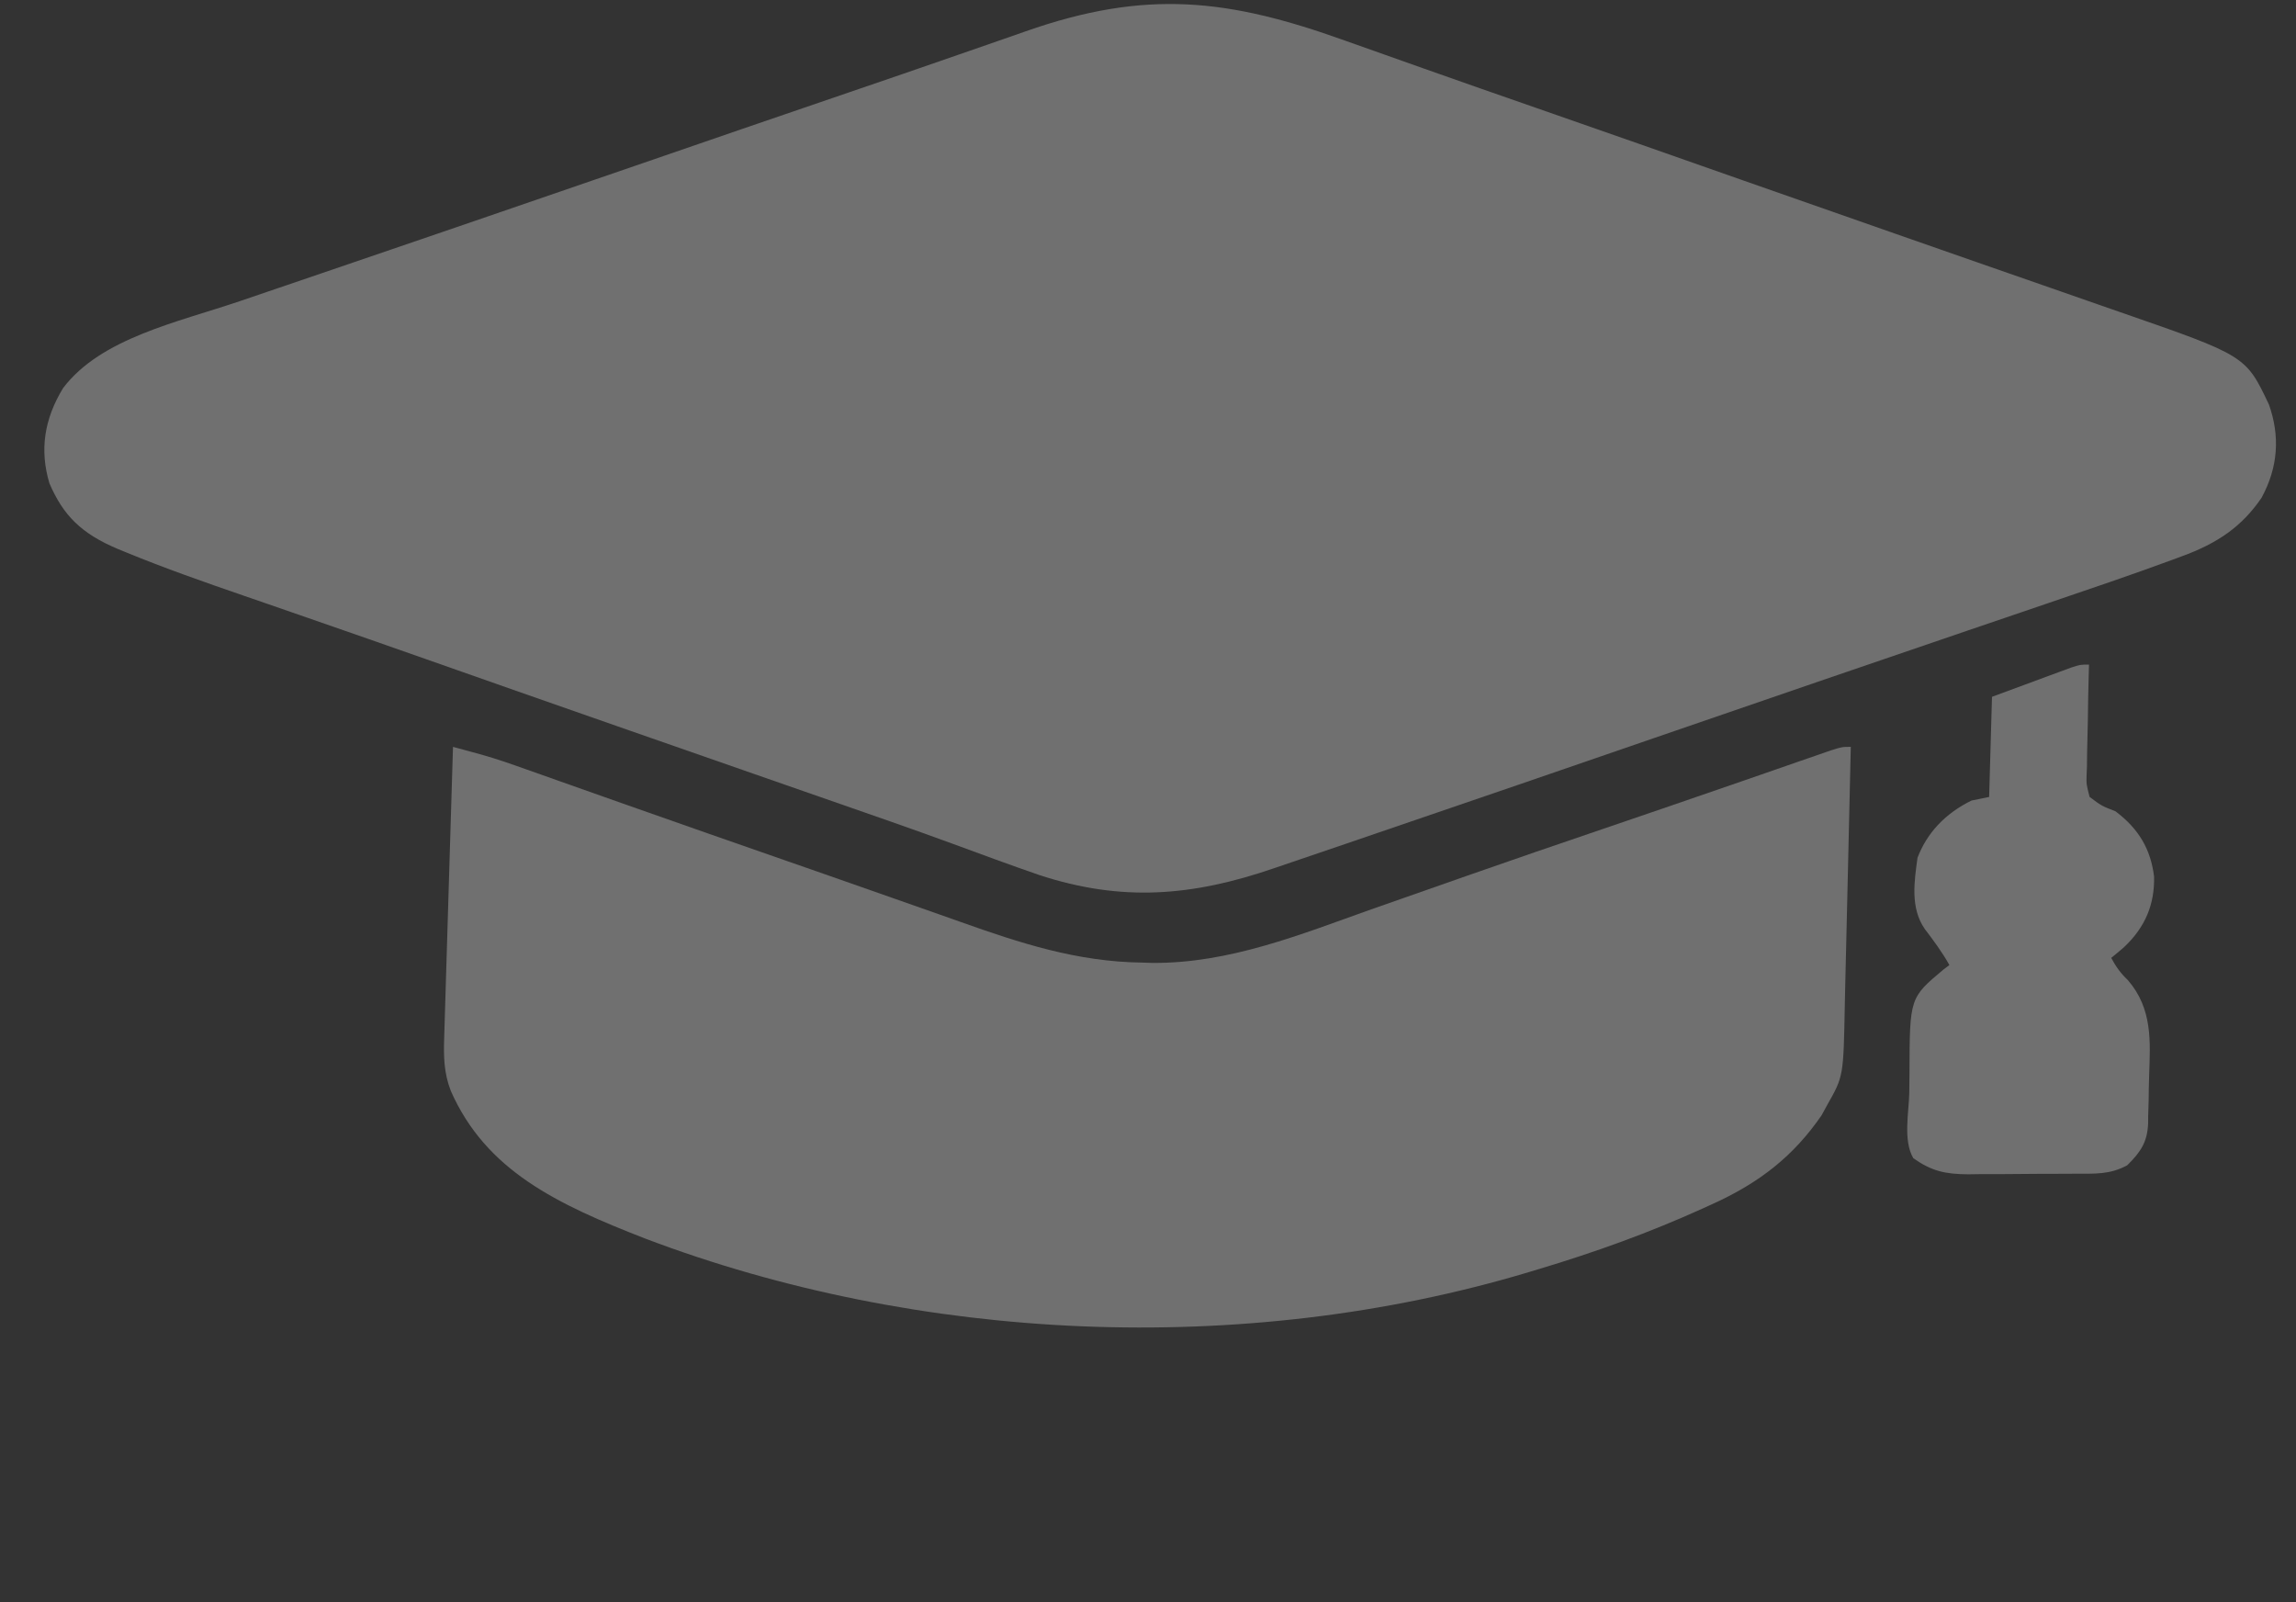 <svg width="172" height="120" viewBox="0 0 172 120" fill="none" xmlns="http://www.w3.org/2000/svg">
<rect x="0" y="0" width="172" height="120" fill="#333333" stroke="none"/>
<g clip-path="url(#clip0_4052_218)">
<path d="M100.727 3.03C101.371 3.258 102.015 3.486 102.659 3.714C103.996 4.186 105.332 4.66 106.668 5.135C109.488 6.136 112.317 7.12 115.146 8.105C120.275 9.89 125.397 11.688 130.517 13.489C134.531 14.901 138.549 16.307 142.568 17.709C143.486 18.03 144.404 18.35 145.321 18.67C145.622 18.776 145.923 18.881 146.233 18.989C146.839 19.2 147.445 19.412 148.051 19.624C149.889 20.265 151.728 20.906 153.567 21.545C154.759 21.96 155.951 22.376 157.142 22.792C157.701 22.987 158.26 23.181 158.819 23.375C168.24 26.642 168.24 26.642 169.975 30.305C170.811 32.672 170.665 34.986 169.423 37.278C167.963 39.42 166.146 40.686 163.422 41.674C163.177 41.764 162.933 41.855 162.681 41.949C159.625 43.074 156.529 44.123 153.435 45.173C152.784 45.395 152.133 45.617 151.482 45.839C150.134 46.298 148.785 46.757 147.437 47.216C144.56 48.195 141.686 49.179 138.812 50.163C137.879 50.482 136.946 50.801 136.014 51.12C131.987 52.499 127.963 53.882 123.941 55.269C117.078 57.636 110.211 59.995 103.336 62.338C102.479 62.631 101.622 62.924 100.766 63.217C99.459 63.664 98.151 64.109 96.843 64.552C96.37 64.712 95.897 64.873 95.425 65.035C89.3 67.137 84.029 67.561 77.861 65.541C75.657 64.779 73.478 63.974 71.297 63.172C68.252 62.055 65.177 60.993 62.106 59.924C61.481 59.706 60.856 59.489 60.232 59.271C58.961 58.828 57.691 58.386 56.42 57.943C53.319 56.864 50.22 55.782 47.12 54.7C46.666 54.542 46.666 54.542 46.203 54.38C41.425 52.712 36.651 51.039 31.881 49.358C28.959 48.329 26.034 47.308 23.105 46.294C22.121 45.953 21.138 45.612 20.155 45.271C19.527 45.053 18.9 44.837 18.272 44.621C15.3 43.597 12.344 42.561 9.465 41.378C9.255 41.292 9.046 41.206 8.83 41.118C6.076 39.96 4.732 38.591 3.702 36.198C2.957 33.705 3.311 31.39 4.726 29.067C7.561 25.323 13.271 24.15 17.974 22.553C18.636 22.327 19.297 22.102 19.959 21.876C21.332 21.408 22.706 20.94 24.08 20.472C26.969 19.488 29.857 18.5 32.744 17.512C33.676 17.193 34.608 16.874 35.54 16.555C39.566 15.177 43.59 13.793 47.612 12.406C52.929 10.573 58.247 8.745 63.572 6.928C66.316 5.991 69.058 5.053 71.794 4.099C72.936 3.701 74.08 3.305 75.224 2.909C75.754 2.725 76.283 2.54 76.812 2.354C85.869 -0.835 92.061 -0.077 100.727 3.03Z" fill="white" fill-opacity="0.3"/>
<path d="M33.935 55.939C34.395 56.064 34.856 56.189 35.316 56.314C35.7 56.419 35.7 56.419 36.092 56.525C37.242 56.852 38.352 57.241 39.465 57.639C39.709 57.725 39.952 57.811 40.203 57.899C40.73 58.085 41.256 58.272 41.782 58.459C42.924 58.864 44.068 59.268 45.212 59.672C45.818 59.886 46.424 60.1 47.03 60.314C51.007 61.719 54.994 63.109 58.98 64.498C59.588 64.71 60.196 64.922 60.804 65.133C61.103 65.237 61.402 65.342 61.709 65.449C63.489 66.069 65.267 66.693 67.044 67.32C68.164 67.715 69.285 68.109 70.406 68.502C70.925 68.685 71.444 68.868 71.963 69.052C76.388 70.622 80.672 72.043 85.605 72.097C85.943 72.108 85.943 72.108 86.288 72.12C92.084 72.175 97.48 69.971 102.714 68.112C103.505 67.834 104.295 67.557 105.086 67.281C106.691 66.719 108.296 66.156 109.9 65.592C113.286 64.403 116.686 63.243 120.086 62.084C121.285 61.675 122.484 61.265 123.683 60.855C124.111 60.709 124.111 60.709 124.548 60.56C126.504 59.891 128.458 59.217 130.411 58.541C130.928 58.362 131.446 58.183 131.963 58.004C132.915 57.675 133.866 57.344 134.816 57.013C135.233 56.869 135.65 56.725 136.067 56.581C136.426 56.456 136.784 56.331 137.154 56.203C137.994 55.939 137.994 55.939 138.648 55.939C138.582 59.037 138.511 62.134 138.434 65.231C138.398 66.67 138.363 68.108 138.333 69.546C138.305 70.936 138.271 72.326 138.234 73.715C138.22 74.244 138.209 74.773 138.199 75.301C138.099 80.61 138.099 80.61 136.901 82.729C136.754 82.997 136.608 83.265 136.456 83.541C134.387 86.542 131.86 88.579 128.179 90.23C127.958 90.331 127.736 90.431 127.508 90.535C123.551 92.325 119.514 93.786 115.28 95.052C115.039 95.125 114.798 95.198 114.55 95.273C93.05 101.727 68.722 100.486 48.387 92.787C41.699 90.188 36.417 87.682 33.776 81.718C33.251 80.37 33.228 79.133 33.276 77.715C33.283 77.48 33.29 77.244 33.297 77.002C33.319 76.225 33.344 75.448 33.368 74.671C33.384 74.132 33.4 73.593 33.416 73.054C33.458 71.636 33.501 70.218 33.545 68.799C33.59 67.352 33.633 65.905 33.676 64.457C33.761 61.618 33.847 58.779 33.935 55.939Z" fill="white" fill-opacity="0.3"/>
<path d="M156.494 49.778C156.485 50.072 156.477 50.367 156.468 50.67C156.437 51.765 156.42 52.859 156.407 53.954C156.399 54.427 156.388 54.901 156.374 55.374C156.353 56.055 156.345 56.736 156.34 57.417C156.331 57.628 156.322 57.839 156.313 58.057C156.294 58.735 156.294 58.735 156.538 59.69C157.44 60.361 157.44 60.361 158.471 60.761C160.266 62.105 161.123 63.664 161.368 65.653C161.414 67.675 160.753 69.41 159.1 70.958C158.79 71.224 158.477 71.487 158.157 71.745C158.513 72.395 158.826 72.859 159.399 73.403C161.263 75.553 161.087 78.004 160.997 80.552C160.976 81.173 160.968 81.793 160.961 82.414C160.95 82.813 160.938 83.212 160.926 83.611C160.924 83.886 160.924 83.886 160.921 84.167C160.86 85.501 160.401 86.257 159.35 87.283C158.048 87.983 156.949 87.906 155.46 87.909C155.033 87.911 155.033 87.911 154.598 87.914C153.996 87.917 153.394 87.918 152.792 87.918C151.874 87.919 150.956 87.929 150.038 87.939C149.452 87.941 148.866 87.942 148.281 87.942C148.008 87.946 147.734 87.95 147.453 87.954C145.697 87.943 144.694 87.707 143.331 86.747C142.554 85.412 142.999 83.339 143.029 81.854C143.037 81.37 143.042 80.885 143.044 80.4C143.06 74.734 143.06 74.734 145.589 72.617C145.736 72.506 145.883 72.395 146.035 72.281C145.503 71.33 144.862 70.461 144.188 69.576C143.093 67.992 143.406 66.015 143.646 64.244C144.344 62.423 145.673 60.948 147.696 59.958C148.347 59.825 148.347 59.825 149.012 59.69C149.083 57.214 149.153 54.739 149.226 52.189C150.304 51.791 151.382 51.393 152.492 50.983C152.831 50.857 153.171 50.731 153.52 50.602C153.787 50.504 154.054 50.406 154.329 50.305C154.74 50.154 154.74 50.154 155.158 49.999C155.84 49.778 155.84 49.778 156.494 49.778Z" fill="white" fill-opacity="0.3"/>
</g>
<defs>
<clipPath id="clip0_4052_218">
<rect width="167.54" height="119.211" fill="white" transform="matrix(1 0 -0.029 1 4.119 0)"/>
</clipPath>
</defs>
</svg>
